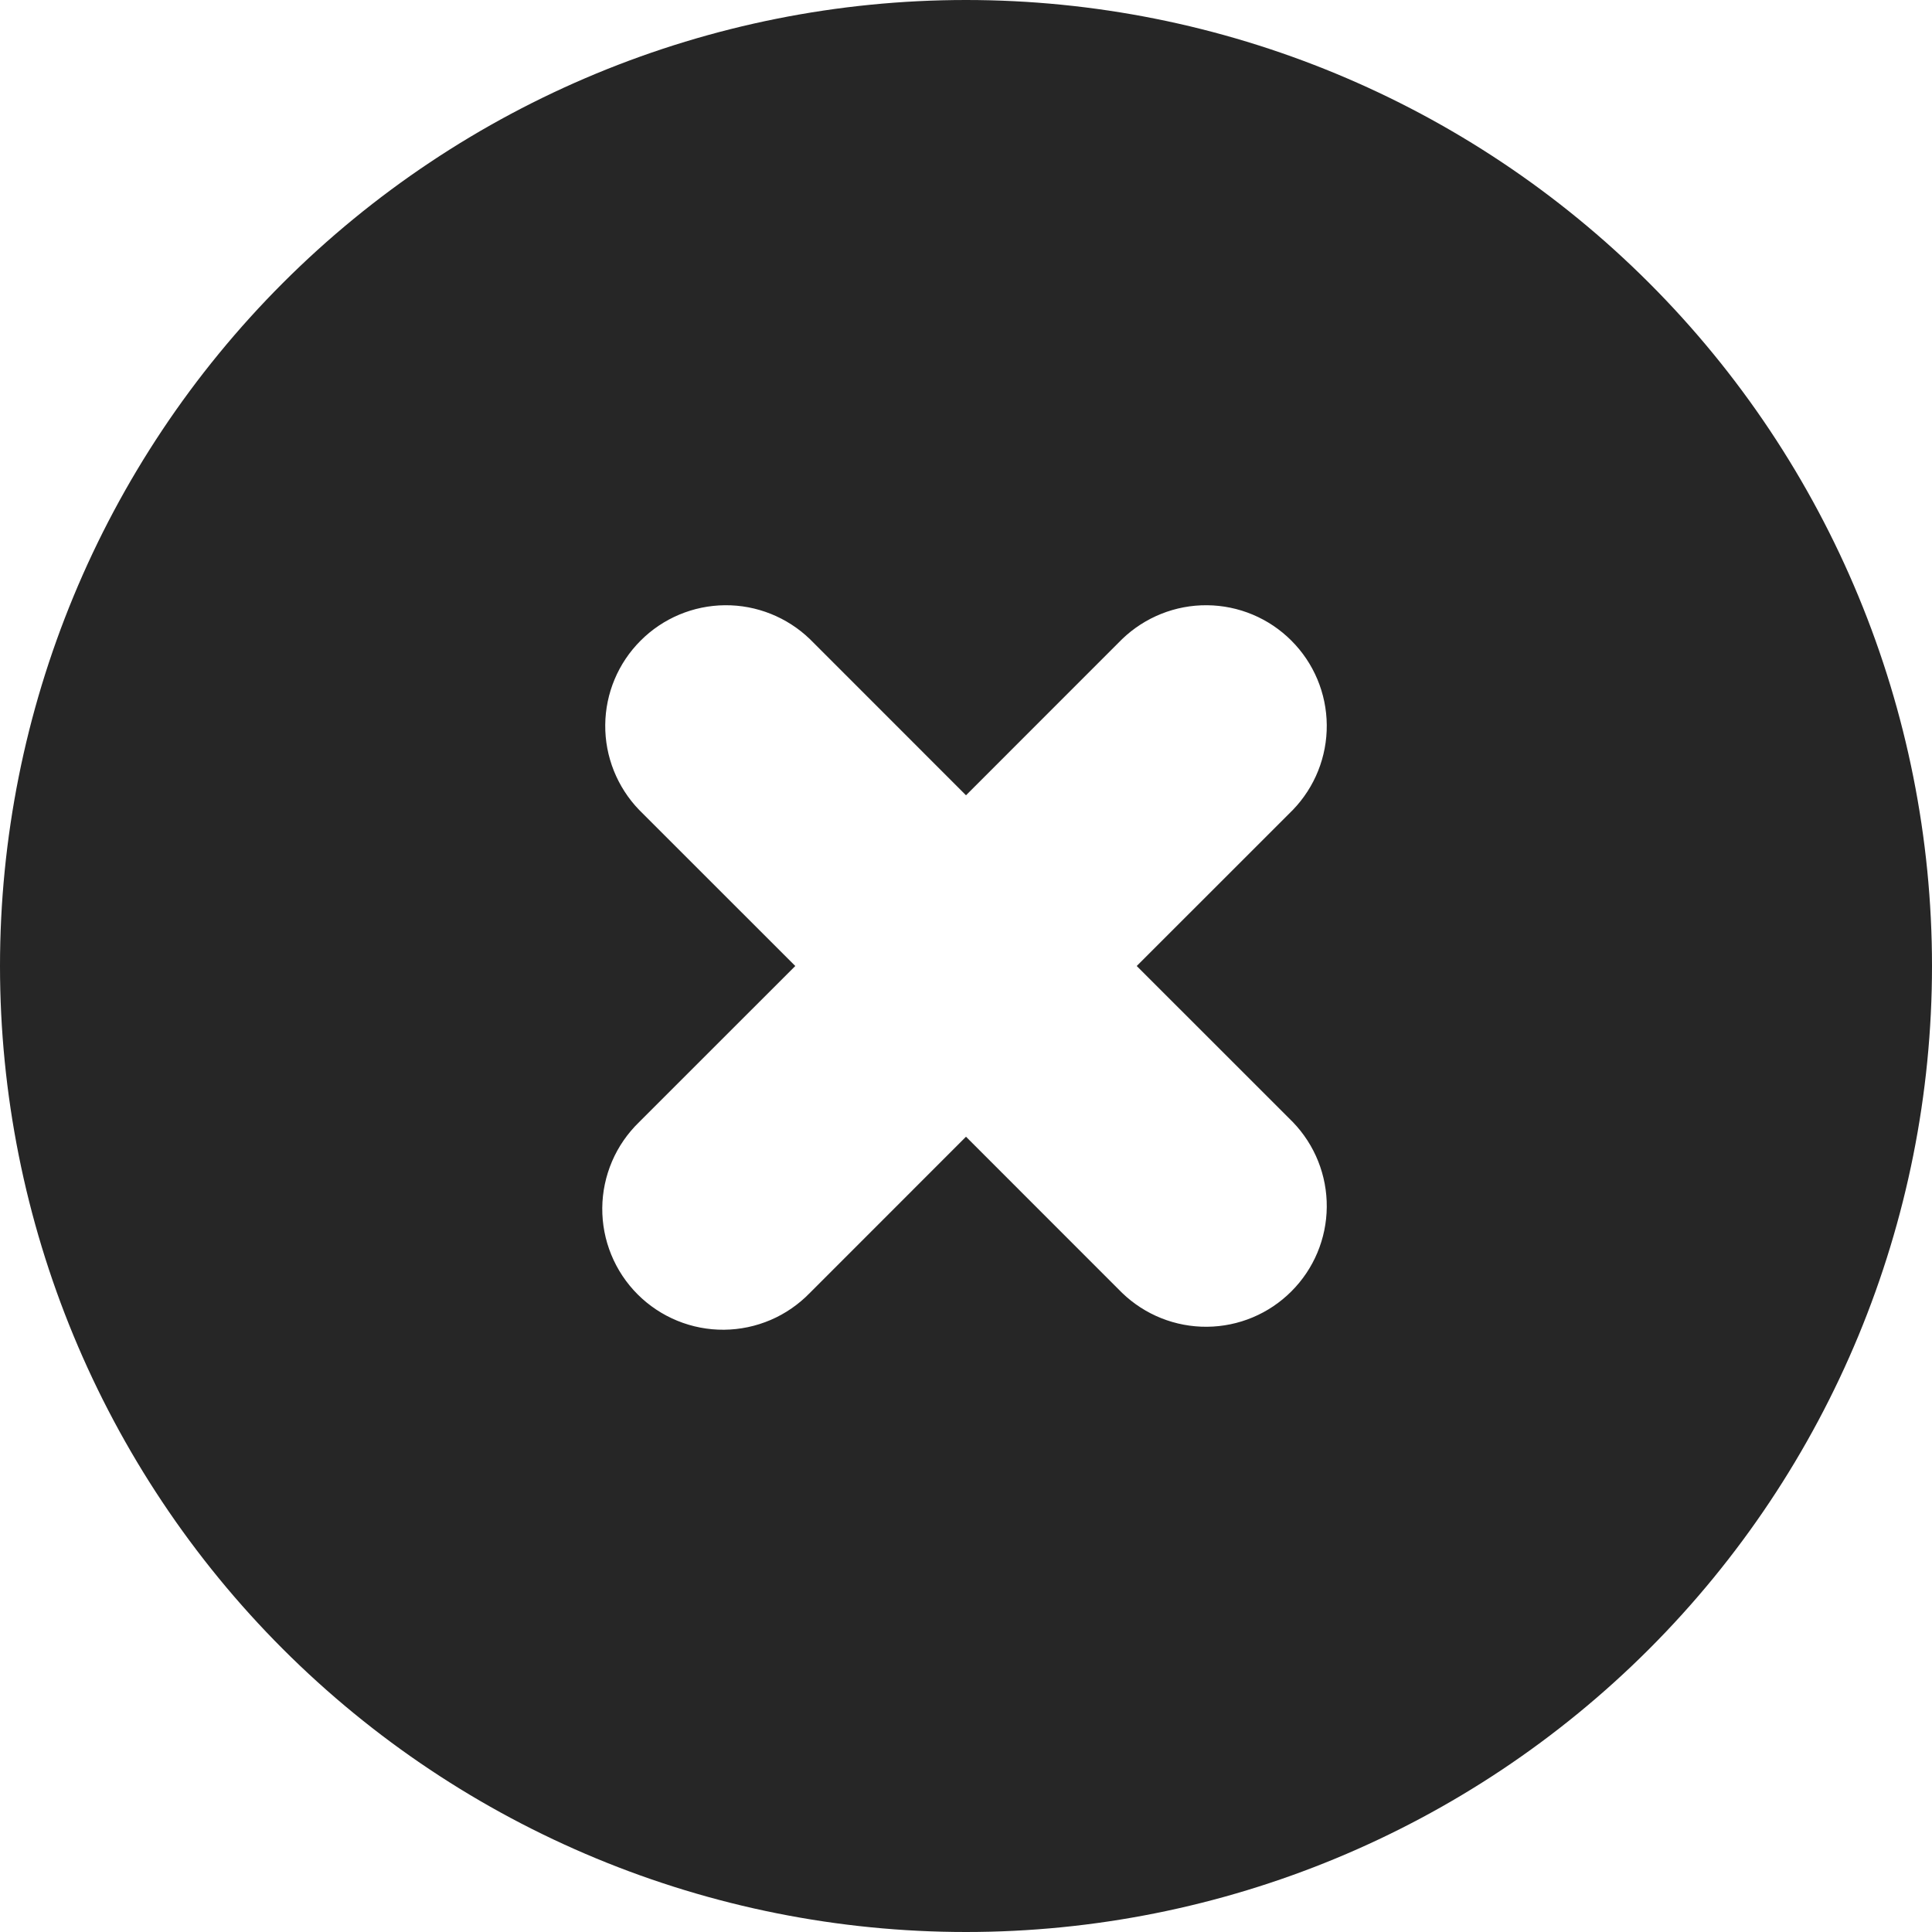 <svg width="41" height="41" viewBox="0 0 41 41" fill="none" xmlns="http://www.w3.org/2000/svg">
<path fill-rule="evenodd" clip-rule="evenodd" d="M20.5 41C25.937 41 31.151 38.84 34.996 34.996C38.84 31.151 41 25.937 41 20.5C41 15.063 38.84 9.849 34.996 6.004C31.151 2.16 25.937 0 20.5 0C15.063 0 9.849 2.16 6.004 6.004C2.16 9.849 0 15.063 0 20.5C0 25.937 2.16 31.151 6.004 34.996C9.849 38.84 15.063 41 20.5 41ZM17.187 13.563C16.703 13.097 16.056 12.838 15.384 12.844C14.712 12.85 14.07 13.119 13.595 13.595C13.119 14.07 12.85 14.712 12.844 15.384C12.838 16.056 13.097 16.703 13.563 17.187L16.877 20.5L13.563 23.813C13.319 24.05 13.123 24.332 12.989 24.645C12.855 24.958 12.784 25.294 12.781 25.634C12.778 25.974 12.843 26.312 12.972 26.627C13.101 26.942 13.291 27.228 13.531 27.468C13.772 27.709 14.058 27.899 14.373 28.028C14.688 28.157 15.025 28.222 15.366 28.219C15.706 28.216 16.042 28.145 16.355 28.011C16.668 27.877 16.95 27.681 17.187 27.437L20.5 24.123L23.813 27.437C24.297 27.904 24.944 28.162 25.616 28.156C26.288 28.15 26.93 27.881 27.405 27.405C27.881 26.93 28.15 26.288 28.156 25.616C28.162 24.944 27.904 24.297 27.437 23.813L24.123 20.5L27.437 17.187C27.904 16.703 28.162 16.056 28.156 15.384C28.15 14.712 27.881 14.07 27.405 13.595C26.93 13.119 26.288 12.85 25.616 12.844C24.944 12.838 24.297 13.097 23.813 13.563L20.5 16.877L17.187 13.563Z" fill="#262626"/>
</svg>
